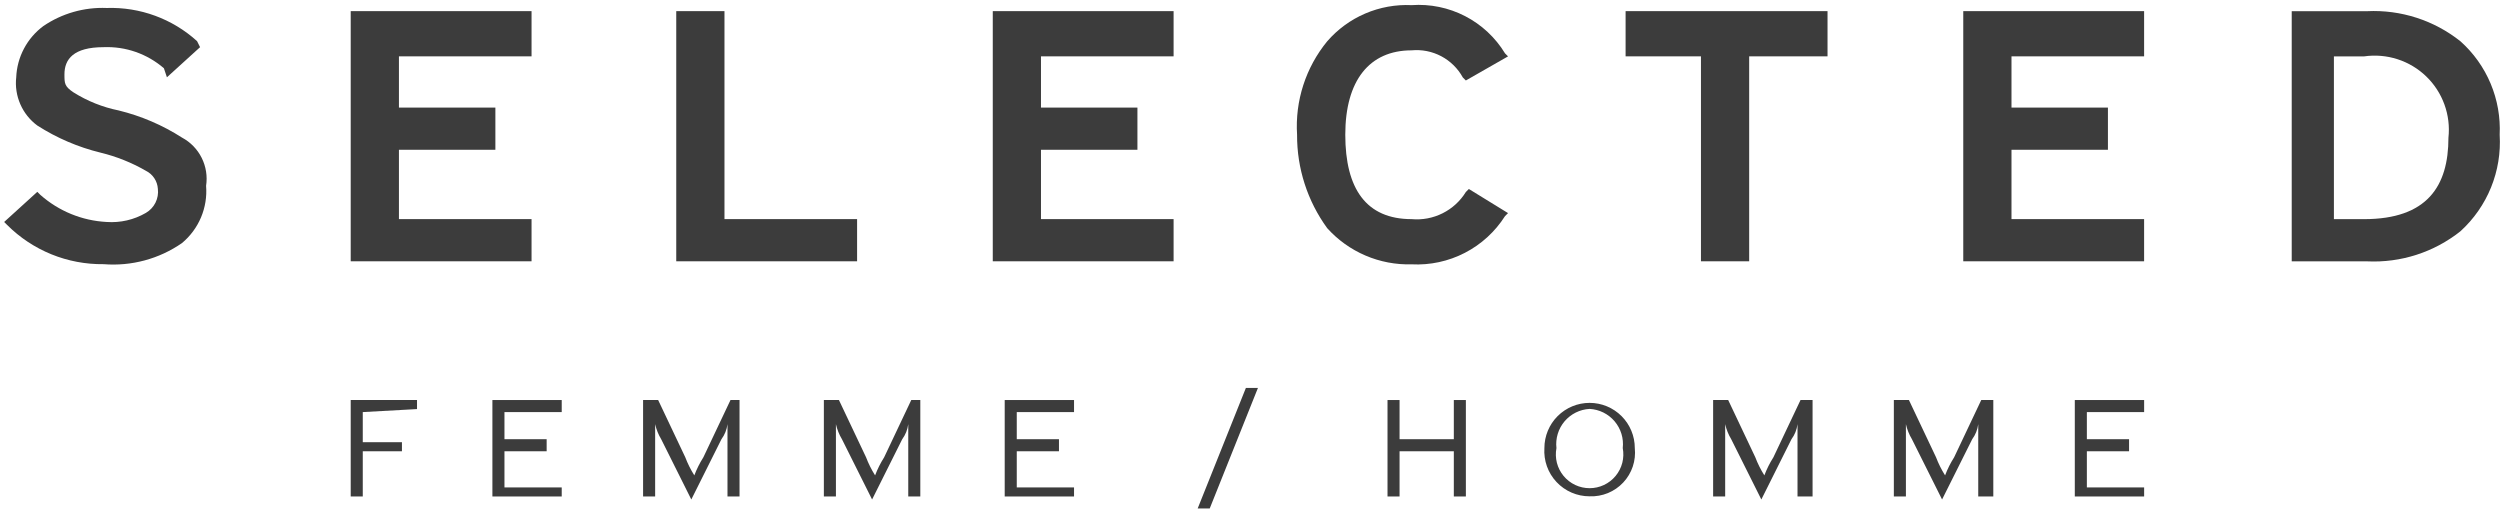 <svg width="176" height="36" viewBox="0 0 176 36" fill="none" xmlns="http://www.w3.org/2000/svg">
<path d="M12.812 9.686C11.442 8.808 9.936 8.162 8.356 7.776C7.227 7.547 6.149 7.116 5.173 6.503C4.537 6.079 4.537 5.867 4.537 5.23C4.537 4.169 5.173 3.321 7.295 3.321C8.847 3.258 10.364 3.79 11.539 4.806L11.751 5.442L14.085 3.321L13.873 2.896C12.135 1.32 9.852 0.483 7.507 0.562C5.924 0.498 4.361 0.944 3.051 1.835C2.484 2.256 2.018 2.798 1.688 3.422C1.357 4.047 1.171 4.737 1.142 5.442C1.07 6.089 1.17 6.743 1.431 7.338C1.691 7.934 2.104 8.451 2.627 8.837C3.997 9.716 5.502 10.361 7.083 10.747C8.199 11.018 9.27 11.447 10.265 12.02C10.506 12.139 10.712 12.319 10.861 12.543C11.01 12.766 11.097 13.025 11.114 13.293C11.155 13.628 11.096 13.968 10.945 14.27C10.794 14.571 10.558 14.822 10.265 14.991C9.43 15.474 8.47 15.696 7.507 15.627C5.78 15.537 4.134 14.864 2.839 13.717L2.627 13.505L0.293 15.627L0.505 15.839C1.396 16.728 2.455 17.43 3.621 17.904C4.787 18.378 6.036 18.613 7.295 18.598C9.25 18.755 11.2 18.23 12.812 17.112C13.397 16.625 13.856 16.005 14.152 15.303C14.447 14.602 14.57 13.84 14.509 13.081C14.612 12.409 14.503 11.722 14.199 11.114C13.896 10.506 13.411 10.007 12.812 9.686Z" fill="#3C3C3C"/>
<path d="M51.003 0.784H47.608V18.395H47.821H60.339V15.425H51.003V0.784Z" fill="#3C3C3C"/>
<path d="M103.196 13.517C102.8 14.159 102.233 14.678 101.558 15.015C100.883 15.353 100.128 15.495 99.376 15.427C96.194 15.427 94.708 13.305 94.708 9.485C94.708 5.666 96.406 3.544 99.376 3.544C100.098 3.476 100.825 3.62 101.466 3.959C102.107 4.299 102.634 4.818 102.983 5.454L103.196 5.666L106.166 3.969L105.954 3.757C105.275 2.641 104.302 1.734 103.142 1.135C101.982 0.537 100.679 0.269 99.376 0.362C98.258 0.309 97.142 0.511 96.113 0.952C95.084 1.393 94.169 2.062 93.435 2.908C91.922 4.753 91.164 7.104 91.314 9.485C91.301 11.848 92.044 14.153 93.435 16.063C94.182 16.892 95.1 17.55 96.126 17.989C97.152 18.429 98.261 18.641 99.376 18.609C100.675 18.677 101.969 18.398 103.124 17.801C104.28 17.205 105.256 16.312 105.954 15.214L106.166 15.002L103.408 13.305L103.196 13.517Z" fill="#3C3C3C"/>
<path d="M114.442 3.967H119.747V18.395H123.142V3.967H128.658V0.784H114.442V3.967Z" fill="#3C3C3C"/>
<path d="M173.219 2.91C171.357 1.427 169.019 0.673 166.641 0.788H161.337V18.399H166.641C169.019 18.513 171.357 17.759 173.219 16.277C174.157 15.423 174.891 14.37 175.369 13.195C175.846 12.02 176.054 10.753 175.977 9.487C176.036 8.255 175.818 7.025 175.341 5.887C174.864 4.749 174.139 3.732 173.219 2.91ZM166.429 15.428H164.307V3.97H166.429C167.218 3.856 168.022 3.923 168.78 4.167C169.538 4.411 170.231 4.825 170.804 5.378C171.378 5.931 171.817 6.608 172.088 7.357C172.36 8.106 172.456 8.907 172.37 9.699C172.37 13.094 170.885 15.428 166.429 15.428Z" fill="#3C3C3C"/>
<path d="M37.421 15.425H28.085V10.544H34.875V7.574H28.085V3.967H37.421V0.784H24.69V18.395H37.421V15.425Z" fill="#3C3C3C"/>
<path d="M82.621 15.425H73.285V10.544H80.075V7.574H73.285V3.967H82.621V0.784H69.891V18.395H82.621V15.425Z" fill="#3C3C3C"/>
<path d="M150.945 15.425H141.609V10.544H148.398V7.574H141.609V3.967H150.945V0.784H138.214V18.395H150.945V15.425Z" fill="#3C3C3C"/>
<path d="M85.165 35.796H84.316L87.711 27.309H88.56L85.165 35.796Z" fill="#3C3C3C"/>
<path d="M25.539 29.011V31.133H28.297V31.769H25.539V34.952H24.69V28.162H29.358V28.799L25.539 29.011Z" fill="#3C3C3C"/>
<path d="M39.545 34.315H35.514V31.769H38.484V30.92H35.514V29.011H39.545V28.162H34.665V34.952H39.545V34.315Z" fill="#3C3C3C"/>
<path d="M102.349 34.952V31.769H98.529V34.952H97.681V28.162H98.529V30.92H102.349V28.162H103.197V34.952H102.349Z" fill="#3C3C3C"/>
<path d="M111.908 34.94C111.471 34.941 111.039 34.852 110.639 34.679C110.238 34.506 109.877 34.252 109.579 33.934C109.28 33.616 109.05 33.239 108.903 32.828C108.757 32.417 108.696 31.98 108.725 31.545C108.725 30.701 109.06 29.891 109.657 29.294C110.254 28.698 111.063 28.362 111.908 28.362C112.752 28.362 113.561 28.698 114.158 29.294C114.755 29.891 115.09 30.701 115.09 31.545C115.136 31.984 115.087 32.428 114.947 32.846C114.806 33.265 114.577 33.648 114.275 33.97C113.973 34.292 113.605 34.545 113.197 34.713C112.788 34.88 112.349 34.958 111.908 34.94ZM111.908 28.787C111.57 28.805 111.239 28.892 110.936 29.042C110.633 29.193 110.364 29.404 110.145 29.662C109.927 29.92 109.763 30.221 109.665 30.544C109.567 30.868 109.535 31.209 109.574 31.545C109.508 31.889 109.519 32.243 109.605 32.582C109.692 32.921 109.853 33.236 110.076 33.506C110.299 33.776 110.579 33.993 110.895 34.142C111.212 34.291 111.558 34.368 111.908 34.368C112.258 34.368 112.603 34.291 112.92 34.142C113.236 33.993 113.516 33.776 113.739 33.506C113.962 33.236 114.123 32.921 114.21 32.582C114.296 32.243 114.307 31.889 114.242 31.545C114.28 31.209 114.249 30.868 114.15 30.544C114.052 30.221 113.888 29.92 113.67 29.662C113.451 29.404 113.182 29.193 112.879 29.042C112.576 28.892 112.245 28.805 111.908 28.787Z" fill="#3C3C3C"/>
<path d="M126.545 34.952V29.86C126.497 30.244 126.351 30.609 126.12 30.92L123.998 35.164L121.877 30.92C121.679 30.592 121.536 30.234 121.452 29.86V34.952H120.604V28.162H121.664L123.574 32.194C123.743 32.638 123.956 33.065 124.211 33.467C124.379 33.022 124.592 32.595 124.847 32.194L126.757 28.162H127.605V34.952H126.545Z" fill="#3C3C3C"/>
<path d="M139.268 34.952V29.86C139.22 30.244 139.074 30.609 138.844 30.92L136.722 35.164L134.6 30.92C134.403 30.592 134.26 30.234 134.176 29.86V34.952H133.327V28.162H134.388L136.298 32.194C136.466 32.638 136.68 33.065 136.934 33.467C137.102 33.022 137.316 32.595 137.571 32.194L139.48 28.162H140.329V34.952H139.268Z" fill="#3C3C3C"/>
<path d="M150.947 34.315H146.915V31.769H149.886V30.92H146.915V29.011H150.947V28.162H146.066V34.952H150.947V34.315Z" fill="#3C3C3C"/>
<path d="M51.215 34.952V29.86C51.167 30.244 51.02 30.609 50.79 30.92L48.668 35.164L46.547 30.92C46.349 30.592 46.206 30.234 46.122 29.86V34.952H45.273V28.162H46.334L48.244 32.194C48.413 32.638 48.626 33.065 48.88 33.467C49.049 33.022 49.262 32.595 49.517 32.194L51.427 28.162H52.063V34.952H51.215Z" fill="#3C3C3C"/>
<path d="M63.941 34.952V29.86C63.893 30.244 63.747 30.609 63.517 30.92L61.395 35.164L59.273 30.92C59.076 30.592 58.933 30.234 58.849 29.86V34.952H58V28.162H59.061L60.971 32.194C61.139 32.638 61.353 33.065 61.607 33.467C61.775 33.022 61.989 32.595 62.244 32.194L64.153 28.162H64.79V34.952H63.941Z" fill="#3C3C3C"/>
<path d="M75.612 34.315H71.58V31.769H74.551V30.92H71.58V29.011H75.612V28.162H70.731V34.952H75.612V34.315Z" fill="#3C3C3C"/>
</svg>
